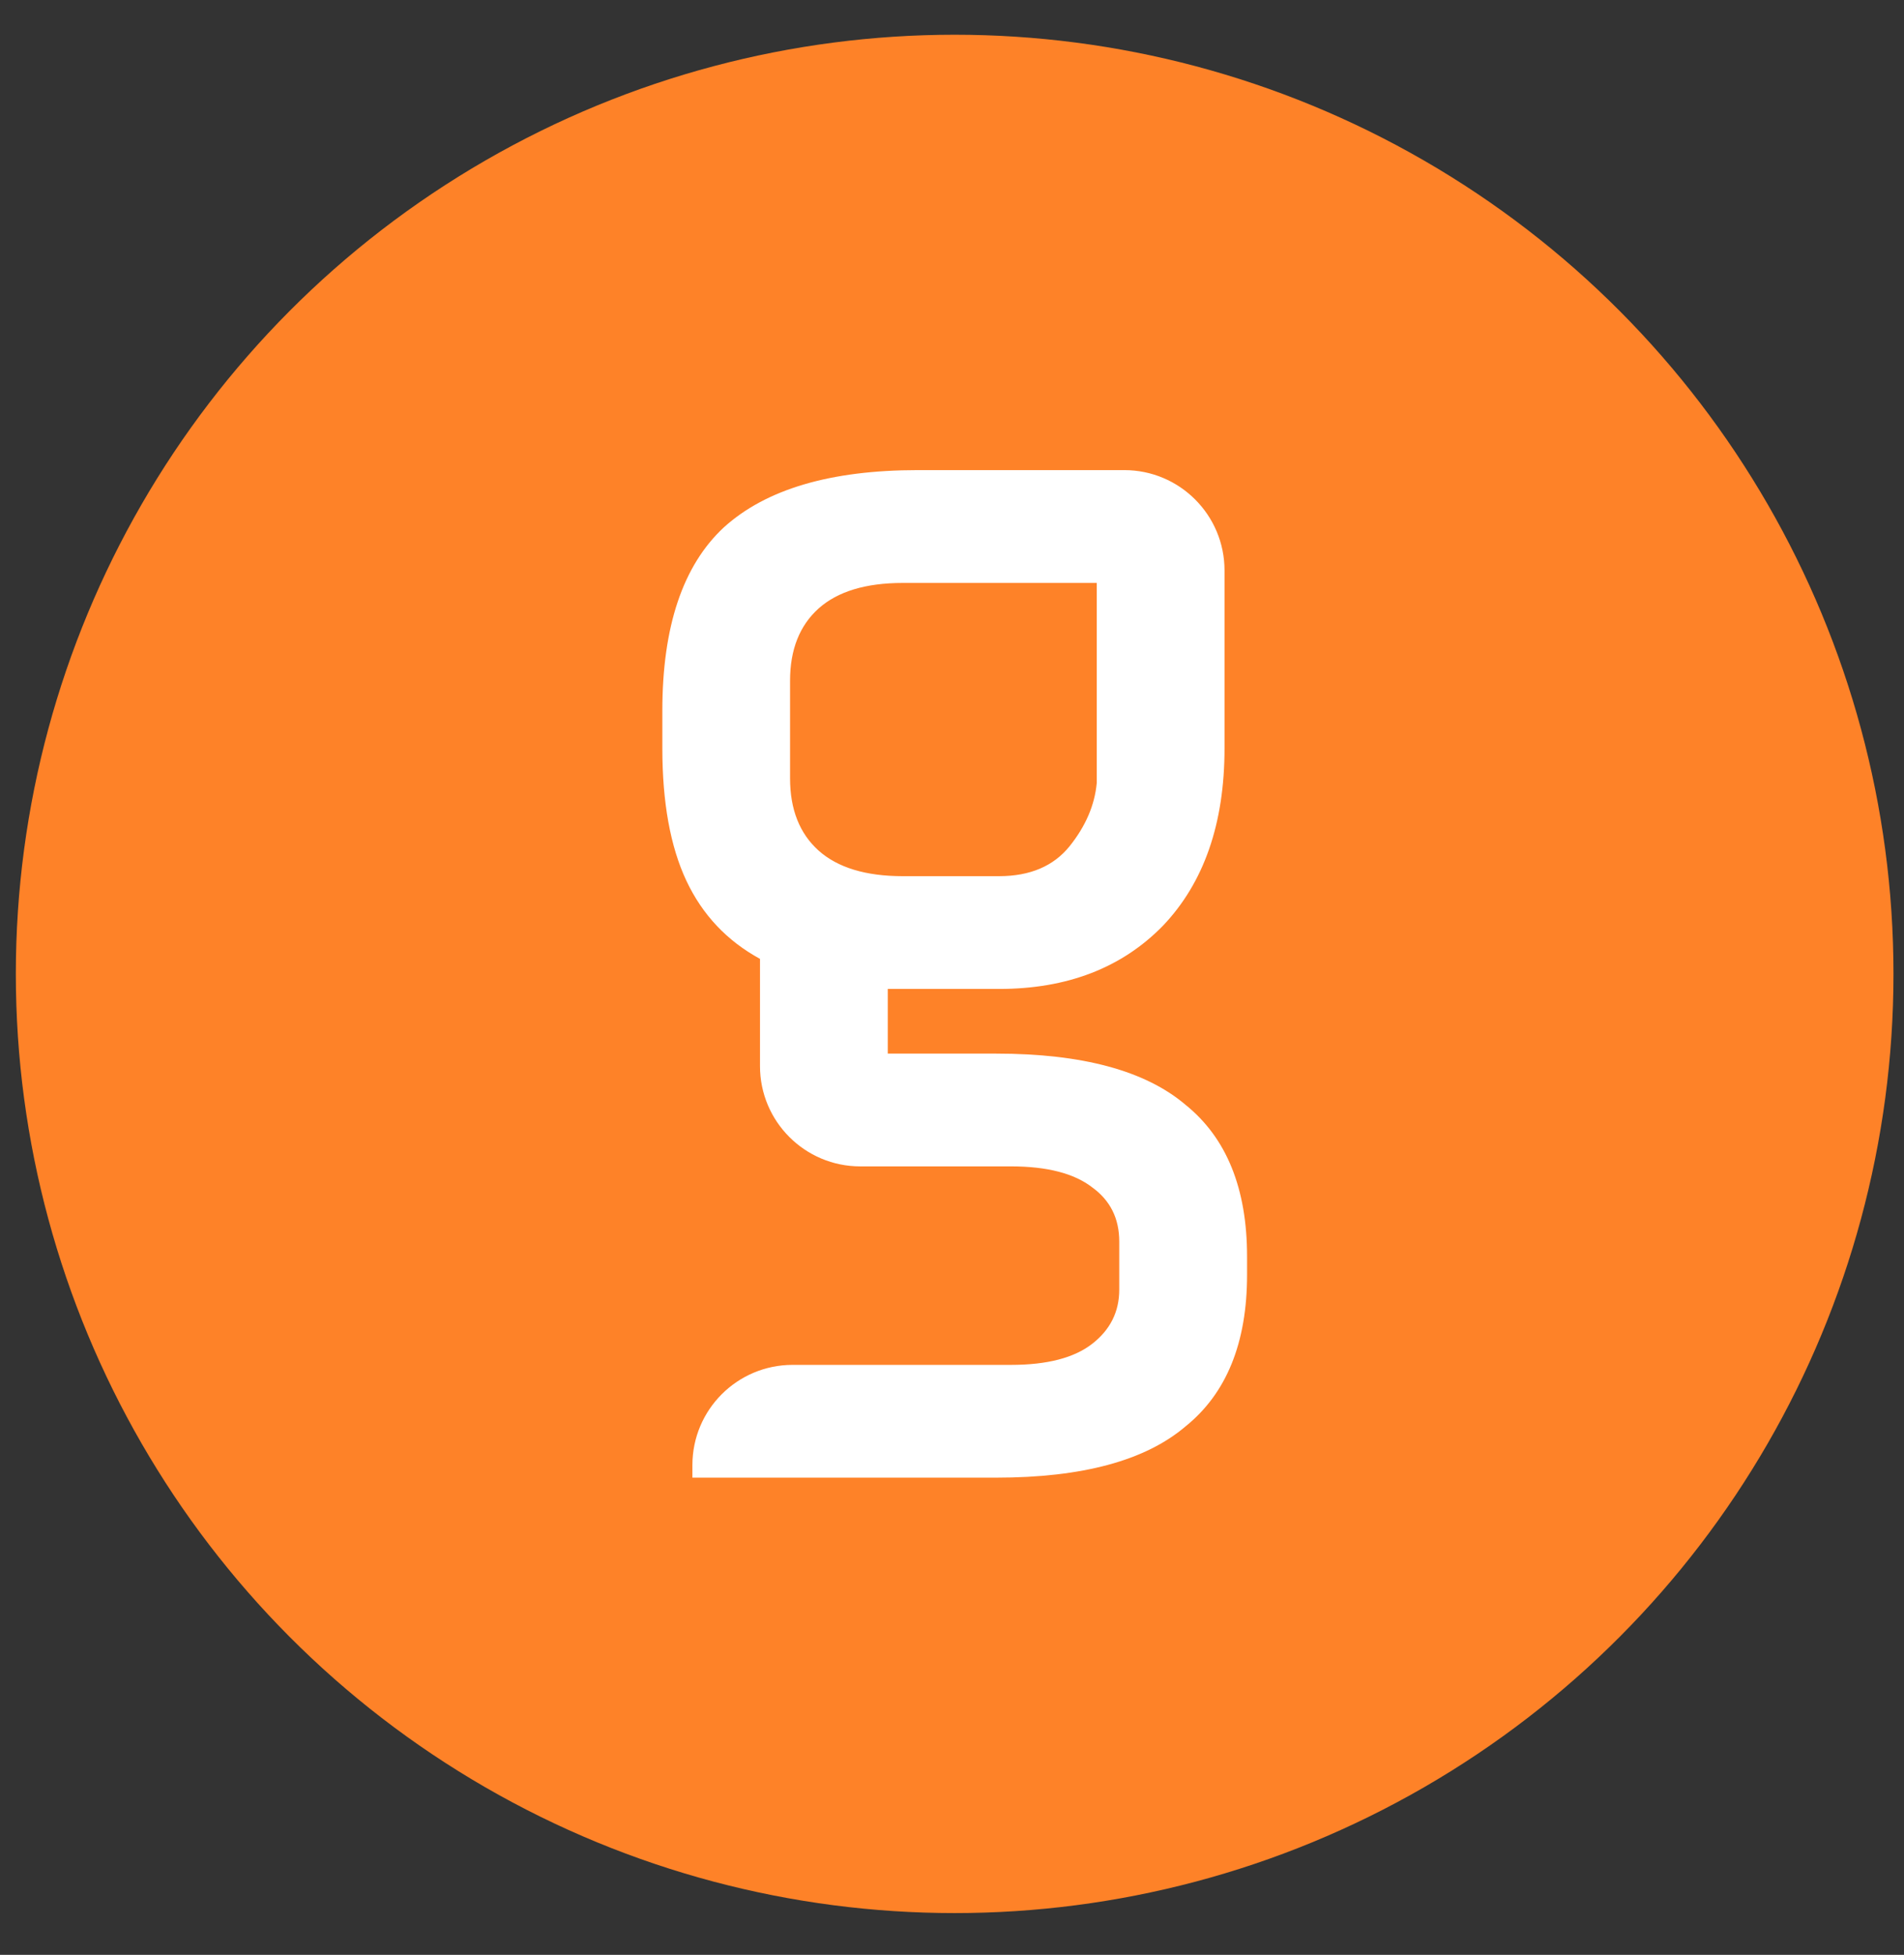 <svg xmlns="http://www.w3.org/2000/svg" width="38" height="39" viewBox="0 0 38 39" fill="none"><rect x="0" y="0" width="38" height="39" fill="#333333" stroke="none"/><circle cx="19.053" cy="19.43" r="18.737" fill="#FE8228"></circle><path d="M24.889 25.43C24.889 26.79 24.479 27.799 23.659 28.459C22.858 29.14 21.599 29.48 19.878 29.48H13.819V29.23C13.819 28.125 14.714 27.23 15.819 27.23H20.178C20.898 27.23 21.439 27.09 21.799 26.809C22.159 26.529 22.338 26.169 22.338 25.73V24.77C22.338 24.309 22.159 23.95 21.799 23.689C21.439 23.41 20.898 23.27 20.178 23.27H17.169C16.064 23.27 15.168 22.374 15.168 21.27V19.13C14.508 18.77 14.018 18.25 13.698 17.57C13.379 16.89 13.219 16.009 13.219 14.93V14.18C13.219 12.499 13.629 11.28 14.448 10.52C15.289 9.759 16.578 9.379 18.319 9.379H22.439C23.543 9.379 24.439 10.275 24.439 11.38V14.93C24.439 16.43 24.029 17.61 23.209 18.47C22.389 19.309 21.299 19.73 19.939 19.73H17.718V21.02H19.878C21.599 21.02 22.858 21.36 23.659 22.04C24.479 22.7 24.889 23.709 24.889 25.07V25.43ZM19.939 17.48C20.558 17.48 21.029 17.279 21.349 16.88C21.669 16.48 21.849 16.059 21.889 15.62V11.63H18.018C17.279 11.63 16.718 11.8 16.338 12.139C15.959 12.479 15.768 12.96 15.768 13.579V15.53C15.768 16.149 15.959 16.63 16.338 16.97C16.718 17.309 17.279 17.48 18.018 17.48H19.939Z" fill="white"></path></svg>